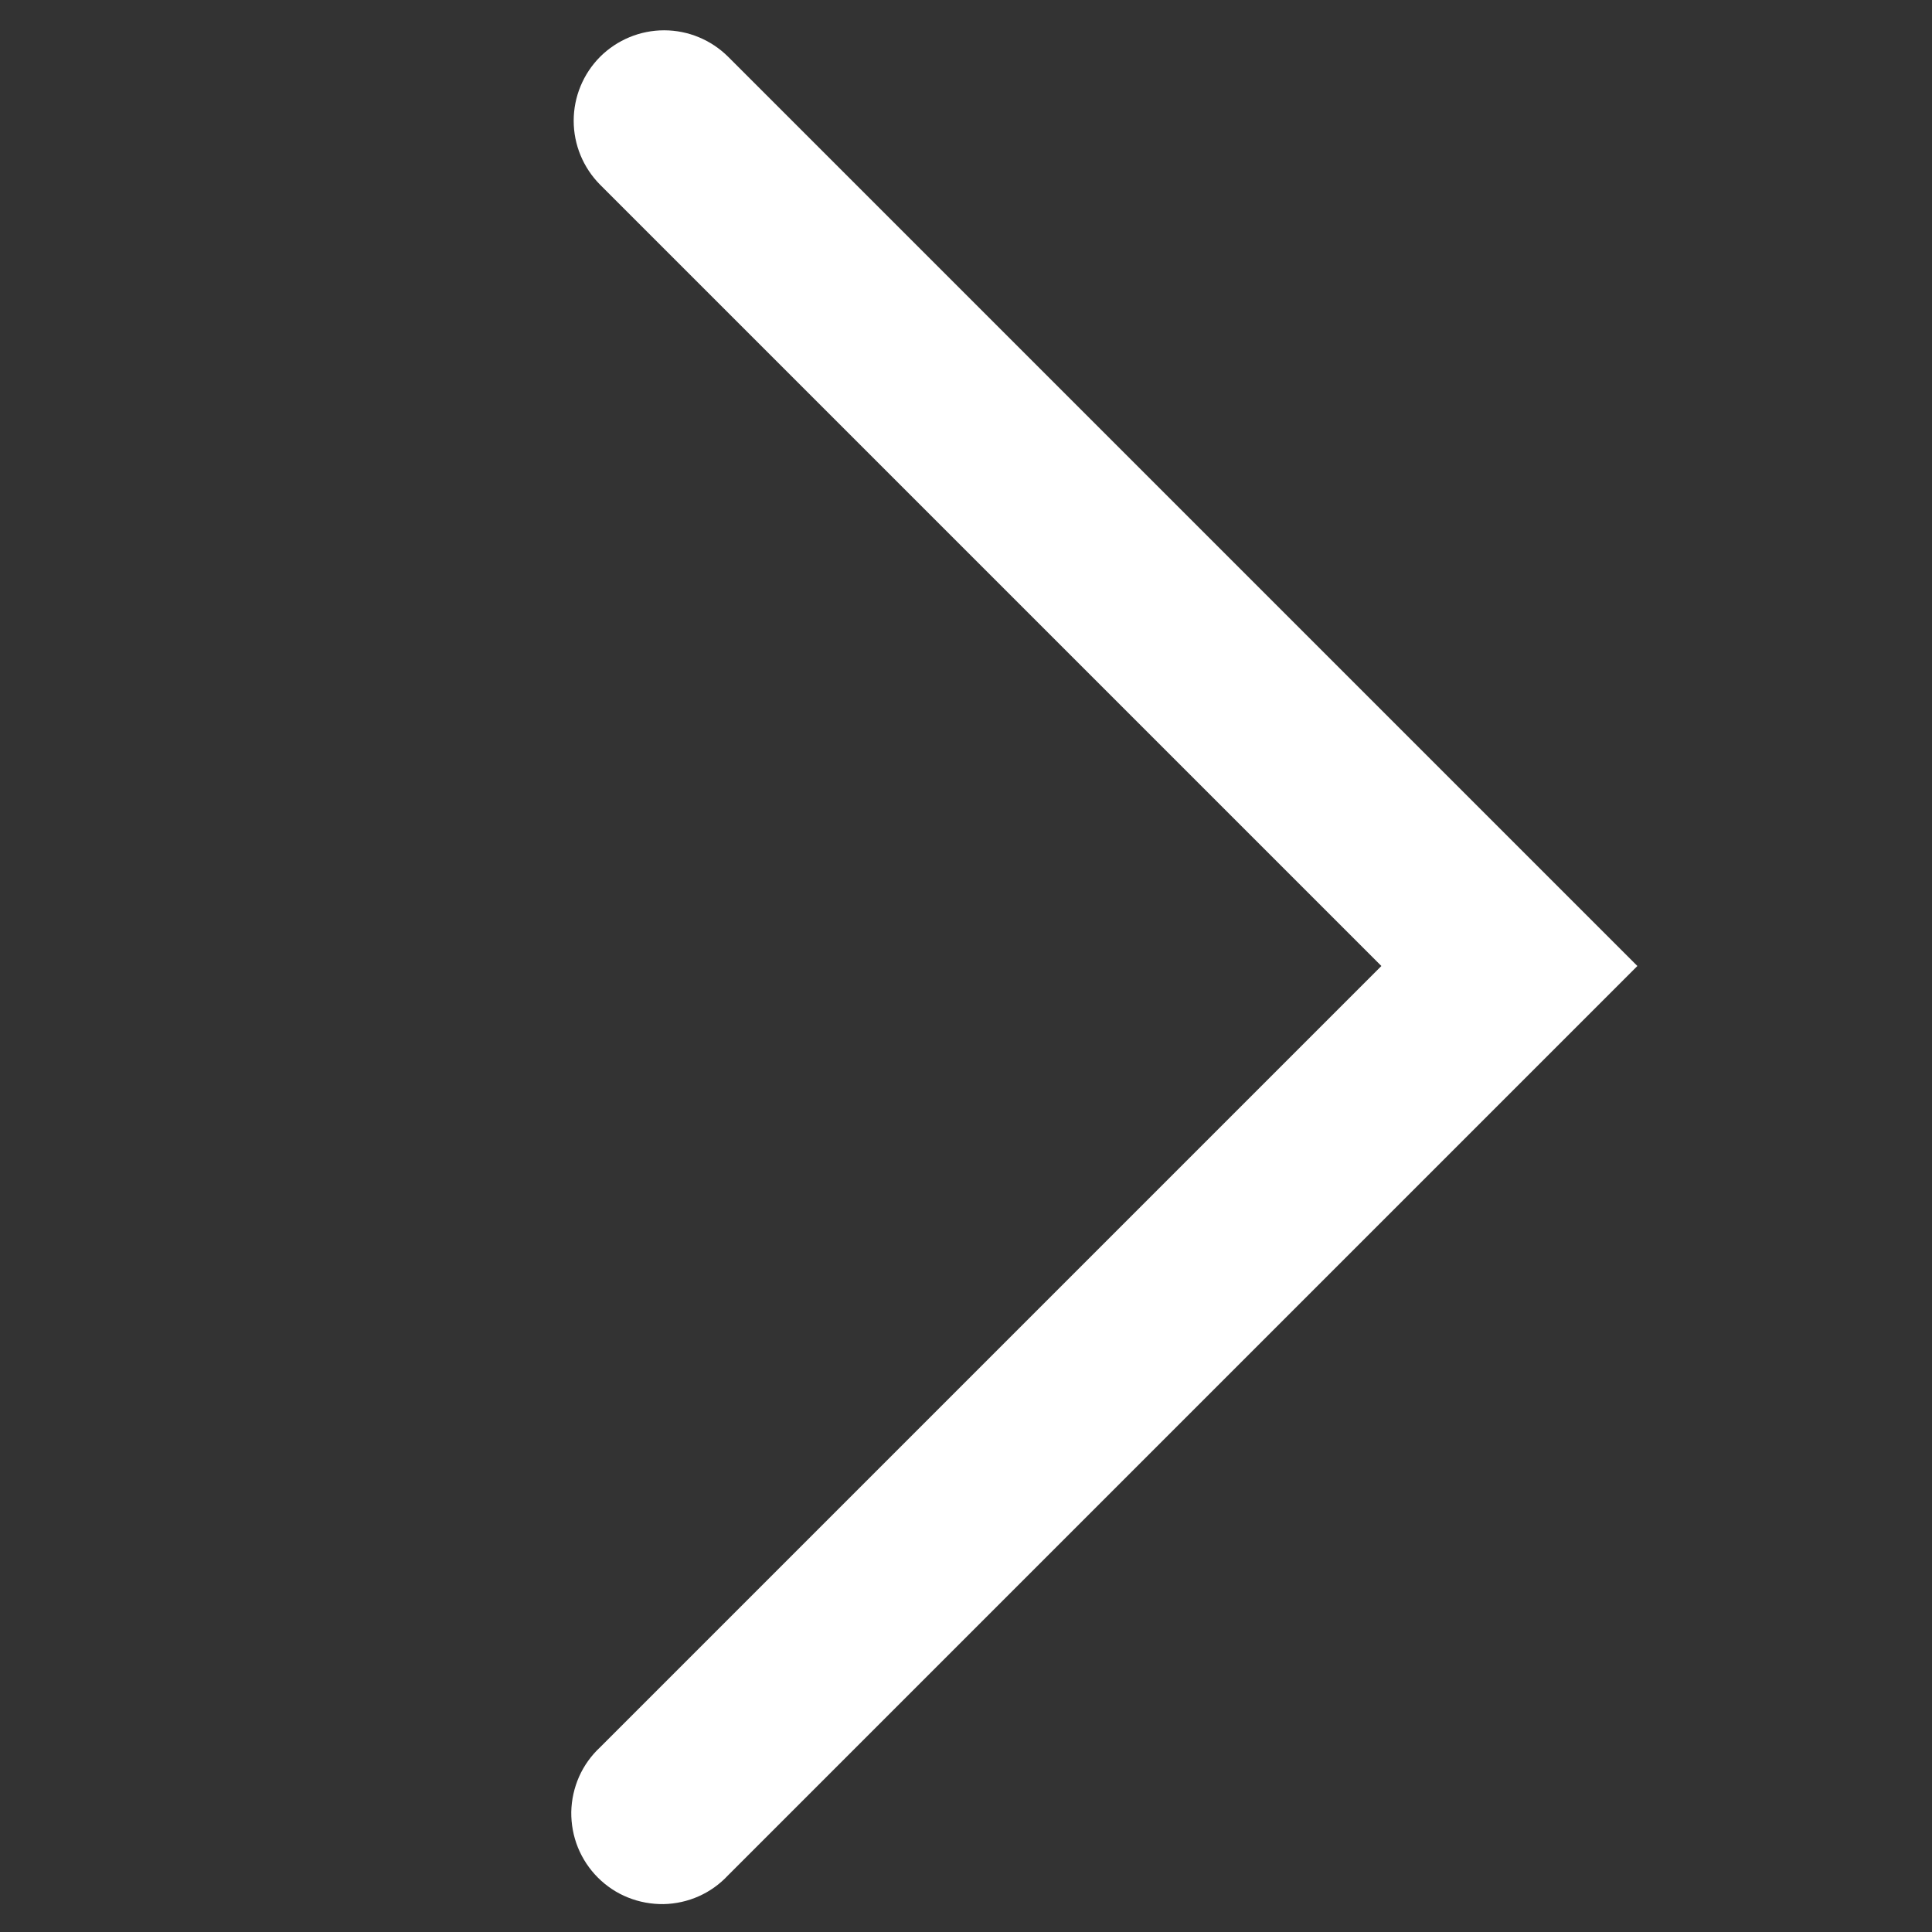 <svg width="16" height="16" viewBox="0 0 16 16" fill="none" xmlns="http://www.w3.org/2000/svg">
<rect x="0" y="0" width="16" height="16" fill="#333333" stroke="none"/>
<g clip-path="url(#clip0_2_182)">
<path d="M4.97 0.47C4.83 0.611 4.751 0.801 4.751 1C4.751 1.199 4.83 1.389 4.97 1.53L11.44 8L4.97 14.47C4.896 14.539 4.837 14.621 4.796 14.713C4.755 14.806 4.733 14.905 4.731 15.006C4.73 15.106 4.748 15.206 4.786 15.3C4.824 15.393 4.88 15.478 4.951 15.549C5.022 15.62 5.107 15.677 5.2 15.714C5.294 15.752 5.394 15.77 5.495 15.769C5.595 15.767 5.695 15.745 5.787 15.704C5.879 15.663 5.961 15.604 6.03 15.53L13.56 8L6.03 0.47C5.889 0.33 5.699 0.251 5.5 0.251C5.301 0.251 5.111 0.33 4.97 0.47Z" fill="white"/>
</g>
<defs>
<clipPath id="clip0_2_182">
<rect width="16" height="16" fill="white"/>
</clipPath>
</defs>
</svg>
